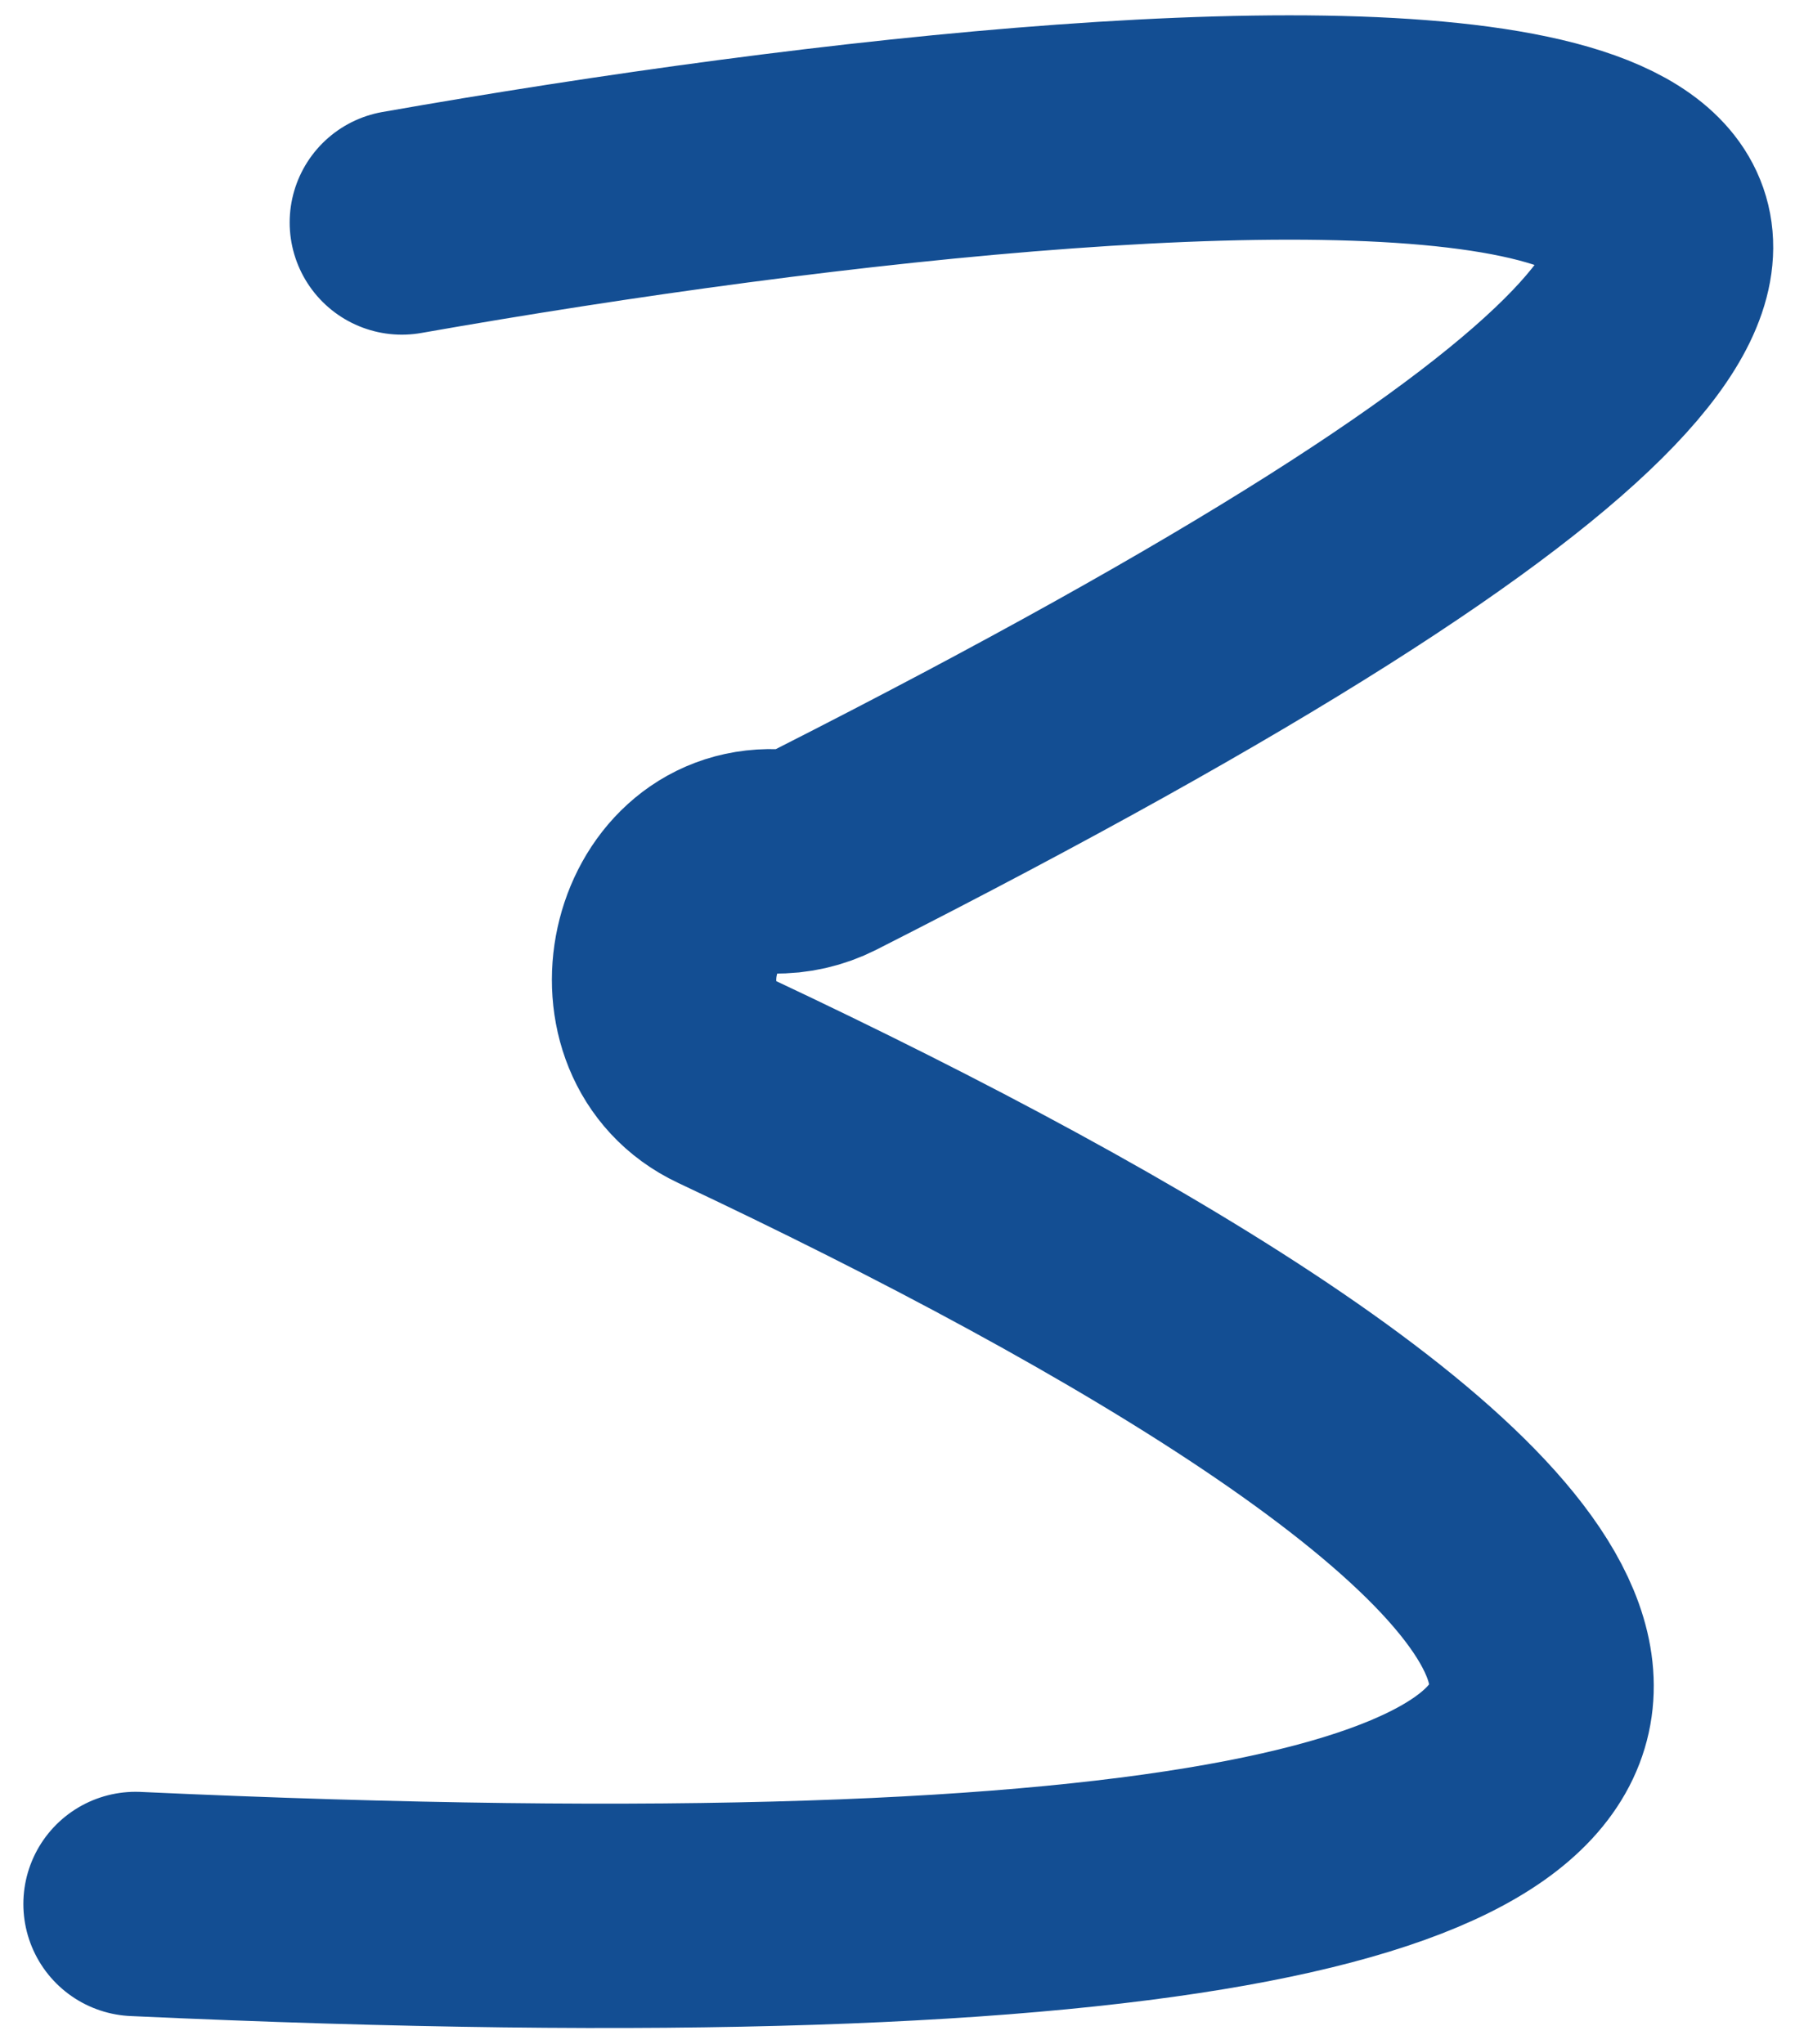 <?xml version="1.0" encoding="UTF-8"?> <svg xmlns="http://www.w3.org/2000/svg" width="72" height="82" viewBox="0 0 72 82" fill="none"><path d="M16.119 8.925C50.212 2.922 101.048 -0.386 33.11 34.087C32.492 34.4 31.764 34.572 31.072 34.551V34.551C26.403 34.404 24.895 41.392 29.121 43.382C61.864 58.799 91.438 80.329 5.437 76.377" stroke="#134E93" stroke-width="9" stroke-linecap="round"></path></svg> 